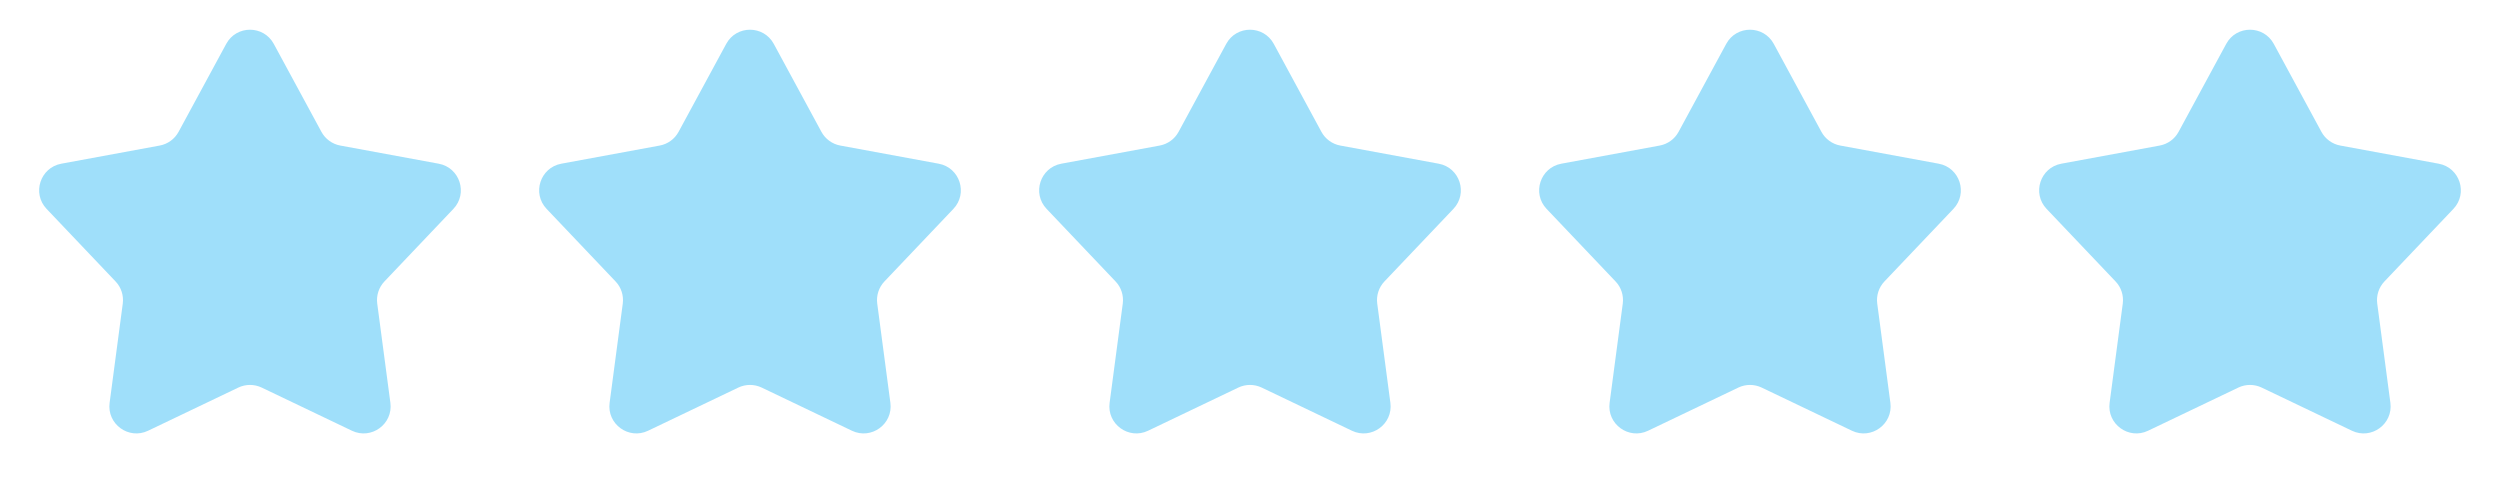 <svg width="150" height="30" viewBox="0 0 150 30" fill="none" xmlns="http://www.w3.org/2000/svg">
<path d="M13.574 2.632C14.188 1.5 15.812 1.5 16.426 2.632L19.286 7.911C19.52 8.342 19.936 8.644 20.418 8.733L26.322 9.822C27.589 10.056 28.091 11.601 27.203 12.534L23.067 16.886C22.729 17.241 22.57 17.73 22.634 18.216L23.423 24.168C23.593 25.445 22.278 26.4 21.116 25.844L15.7 23.254C15.257 23.043 14.743 23.043 14.3 23.254L8.884 25.844C7.722 26.4 6.407 25.445 6.577 24.168L7.366 18.216C7.43 17.73 7.271 17.241 6.933 16.886L2.796 12.534C1.909 11.601 2.411 10.056 3.678 9.822L9.582 8.733C10.065 8.644 10.48 8.342 10.714 7.911L13.574 2.632Z" fill="#9FDFFA"/>
<path d="M43.574 2.632C44.188 1.5 45.812 1.5 46.426 2.632L49.286 7.911C49.52 8.342 49.935 8.644 50.418 8.733L56.322 9.822C57.589 10.056 58.091 11.601 57.203 12.534L53.067 16.886C52.729 17.241 52.57 17.73 52.634 18.216L53.423 24.168C53.593 25.445 52.278 26.4 51.116 25.844L45.7 23.254C45.257 23.043 44.743 23.043 44.3 23.254L38.884 25.844C37.722 26.4 36.407 25.445 36.577 24.168L37.366 18.216C37.43 17.73 37.271 17.241 36.933 16.886L32.797 12.534C31.909 11.601 32.411 10.056 33.678 9.822L39.582 8.733C40.065 8.644 40.48 8.342 40.714 7.911L43.574 2.632Z" fill="#9FDFFA"/>
<path d="M73.574 2.632C74.188 1.5 75.812 1.5 76.426 2.632L79.286 7.911C79.519 8.342 79.936 8.644 80.418 8.733L86.322 9.822C87.589 10.056 88.091 11.601 87.204 12.534L83.067 16.886C82.729 17.241 82.57 17.73 82.634 18.216L83.423 24.168C83.593 25.445 82.278 26.4 81.116 25.844L75.7 23.254C75.257 23.043 74.743 23.043 74.3 23.254L68.884 25.844C67.722 26.4 66.407 25.445 66.577 24.168L67.366 18.216C67.43 17.73 67.271 17.241 66.933 16.886L62.797 12.534C61.909 11.601 62.411 10.056 63.678 9.822L69.582 8.733C70.064 8.644 70.481 8.342 70.714 7.911L73.574 2.632Z" fill="#9FDFFA"/>
<path d="M103.574 2.632C104.188 1.5 105.812 1.5 106.426 2.632L109.286 7.911C109.519 8.342 109.936 8.644 110.418 8.733L116.322 9.822C117.589 10.056 118.091 11.601 117.204 12.534L113.067 16.886C112.729 17.241 112.57 17.73 112.634 18.216L113.423 24.168C113.593 25.445 112.278 26.4 111.116 25.844L105.699 23.254C105.257 23.043 104.743 23.043 104.301 23.254L98.884 25.844C97.722 26.4 96.407 25.445 96.577 24.168L97.366 18.216C97.43 17.73 97.271 17.241 96.933 16.886L92.796 12.534C91.909 11.601 92.411 10.056 93.678 9.822L99.582 8.733C100.064 8.644 100.481 8.342 100.714 7.911L103.574 2.632Z" fill="#9FDFFA"/>
<path d="M133.574 2.632C134.188 1.5 135.812 1.5 136.426 2.632L139.286 7.911C139.519 8.342 139.936 8.644 140.418 8.733L146.322 9.822C147.589 10.056 148.091 11.601 147.204 12.534L143.067 16.886C142.729 17.241 142.57 17.73 142.634 18.216L143.423 24.168C143.593 25.445 142.278 26.4 141.116 25.844L135.699 23.254C135.257 23.043 134.743 23.043 134.301 23.254L128.884 25.844C127.722 26.4 126.407 25.445 126.577 24.168L127.366 18.216C127.43 17.73 127.271 17.241 126.933 16.886L122.796 12.534C121.909 11.601 122.411 10.056 123.678 9.822L129.582 8.733C130.064 8.644 130.481 8.342 130.714 7.911L133.574 2.632Z" fill="#9FDFFA"/>
</svg>
